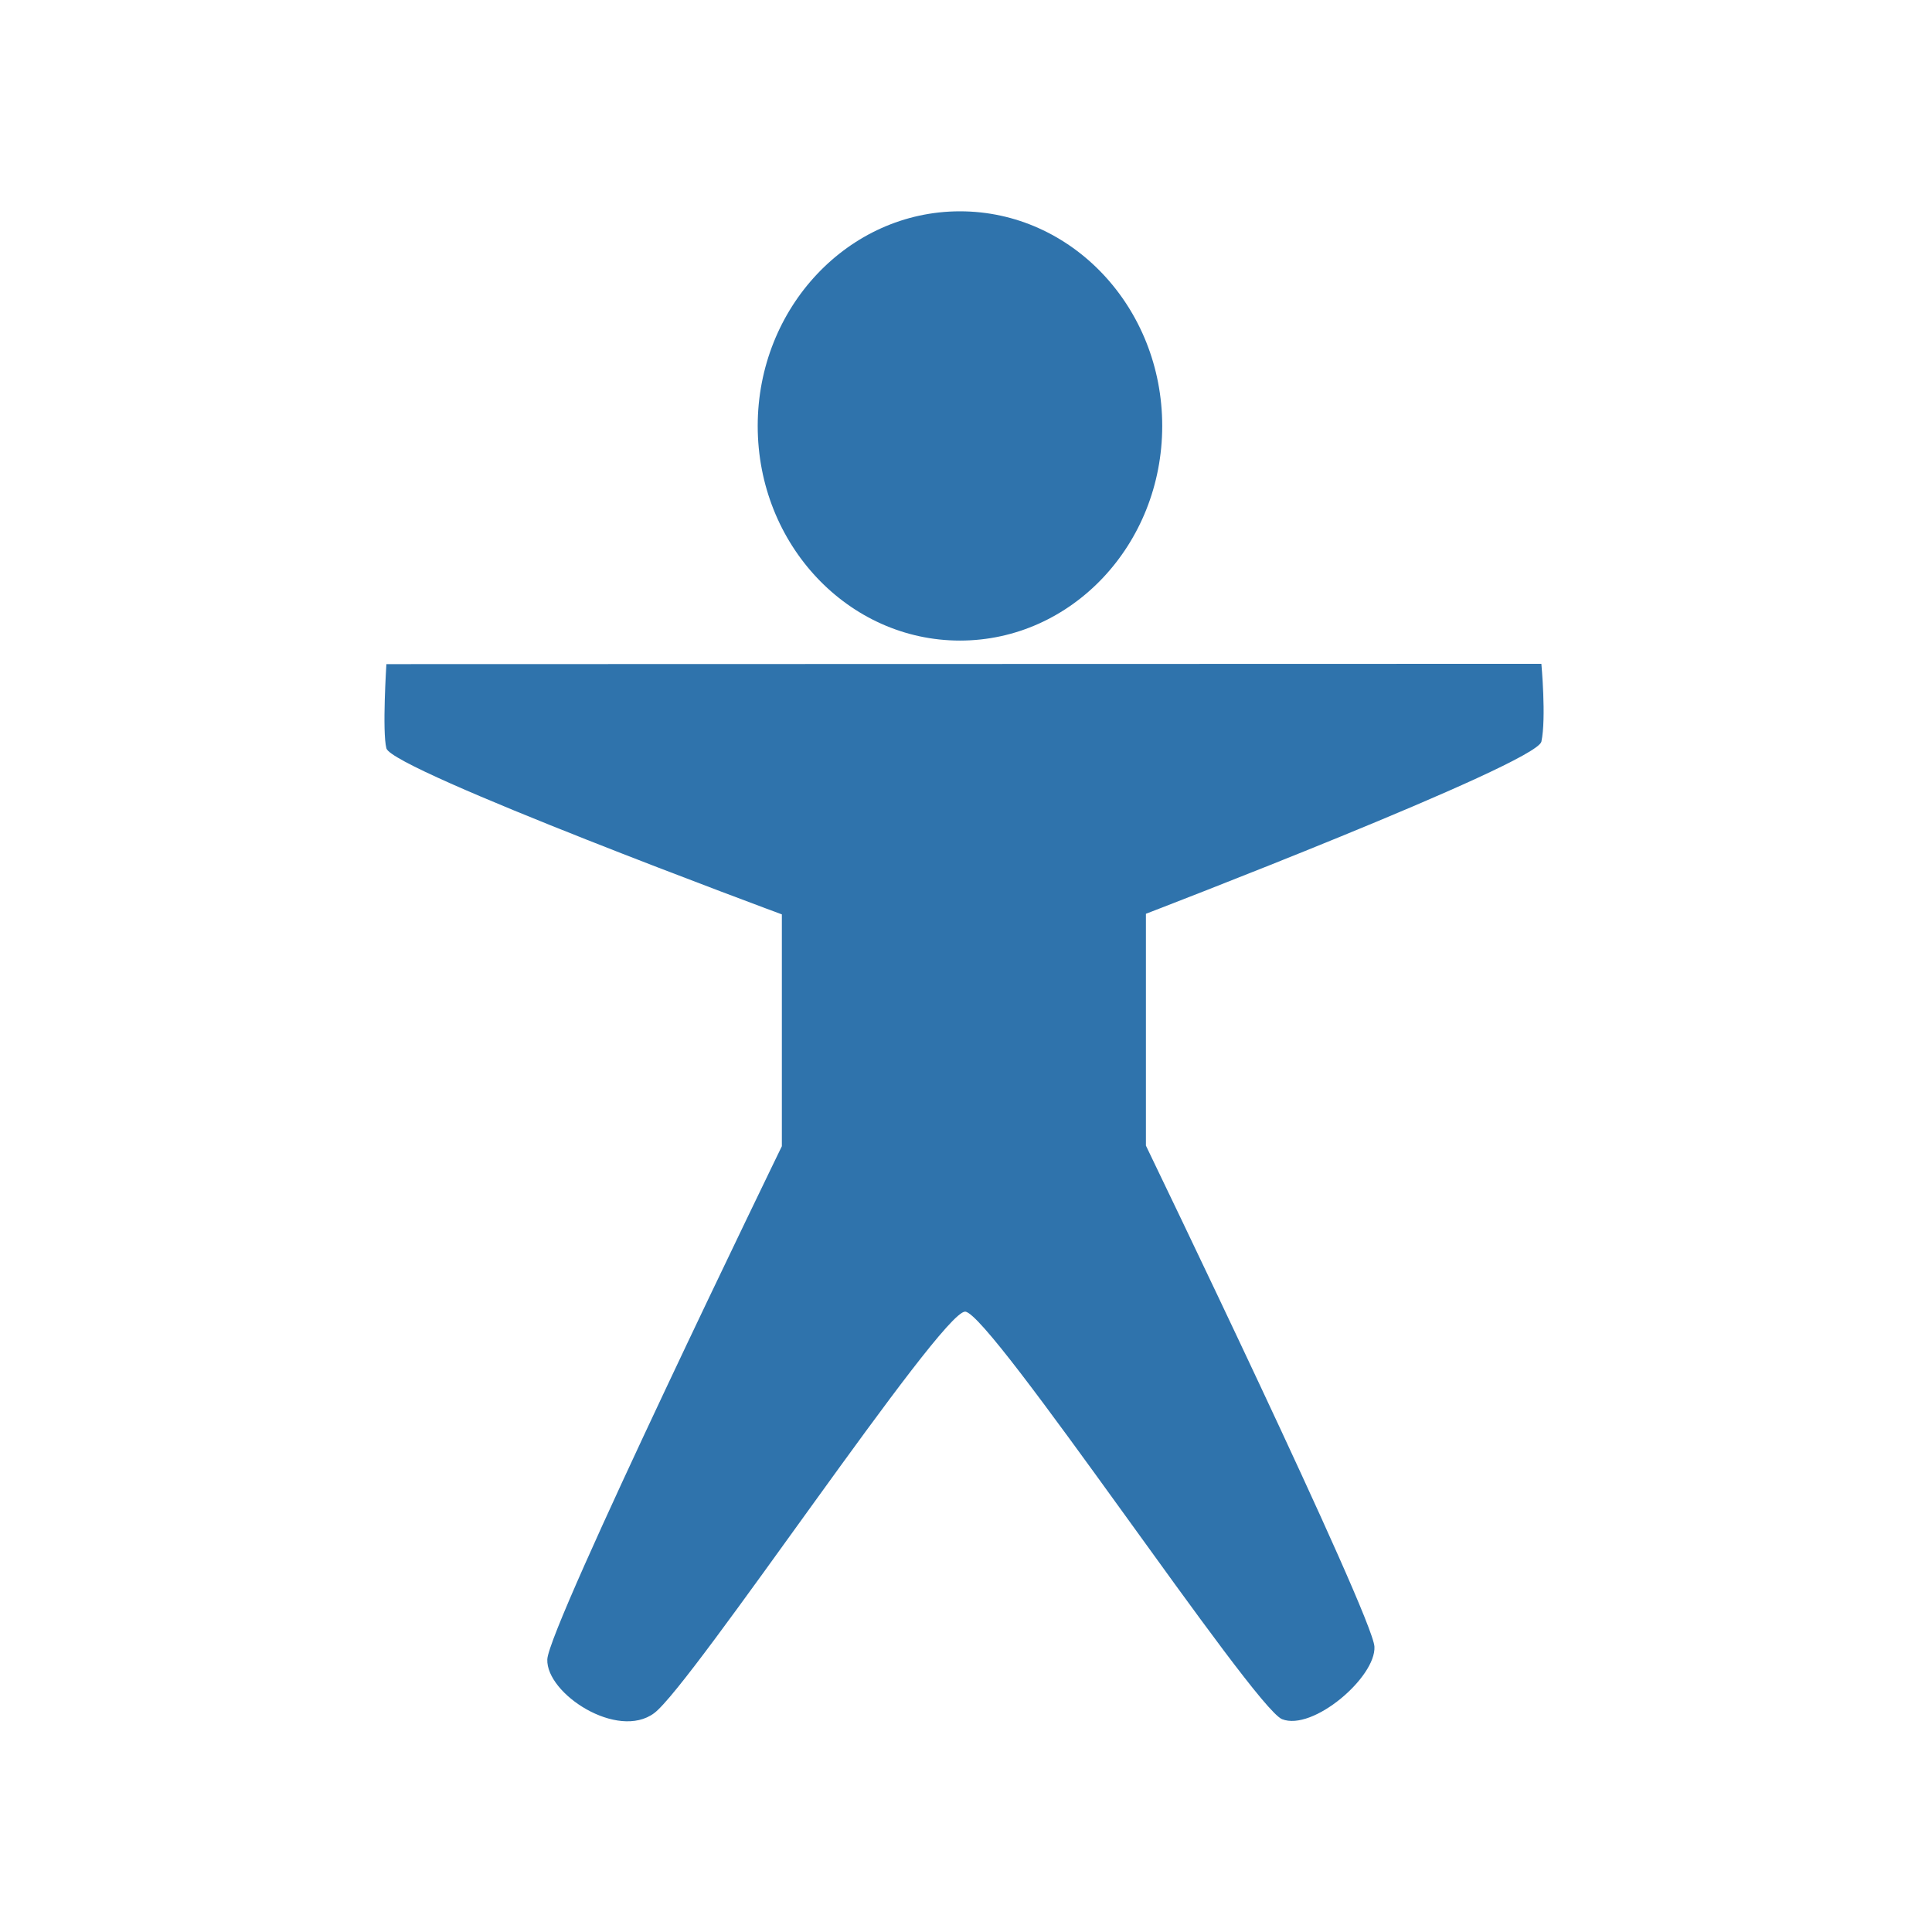 <svg version="1.1" xmlns="http://www.w3.org/2000/svg" xmlns:xlink="http://www.w3.org/1999/xlink" width="64" height="64" viewBox="0 0 64 64"><rect width="64" height="64" fill="#fff"/><path d="m31.8 7c-3.7 0-6.7 3.19-6.7 7.11 0 3.93 3 7.11 6.7 7.11s6.7-3.18 6.7-7.11-3-7.11-6.7-7.11zm-19 15s-.144 2.24 0 2.79c.189.721 13.1 5.5 13.1 5.5v7.68s-7.73 15.9-7.77 17c-.04 1.14 2.33 2.68 3.54 1.78 1.25-.928 9.48-13.3 10.3-13.3s9.53 13.1 10.5 13.5c1.02.403 3.11-1.39 3.06-2.4-.04-1.01-7.57-16.6-7.57-16.6v-7.68s12.9-4.95 13.1-5.7c.167-.777 0-2.58 0-2.58z" fill="#2f73ac"/></svg>